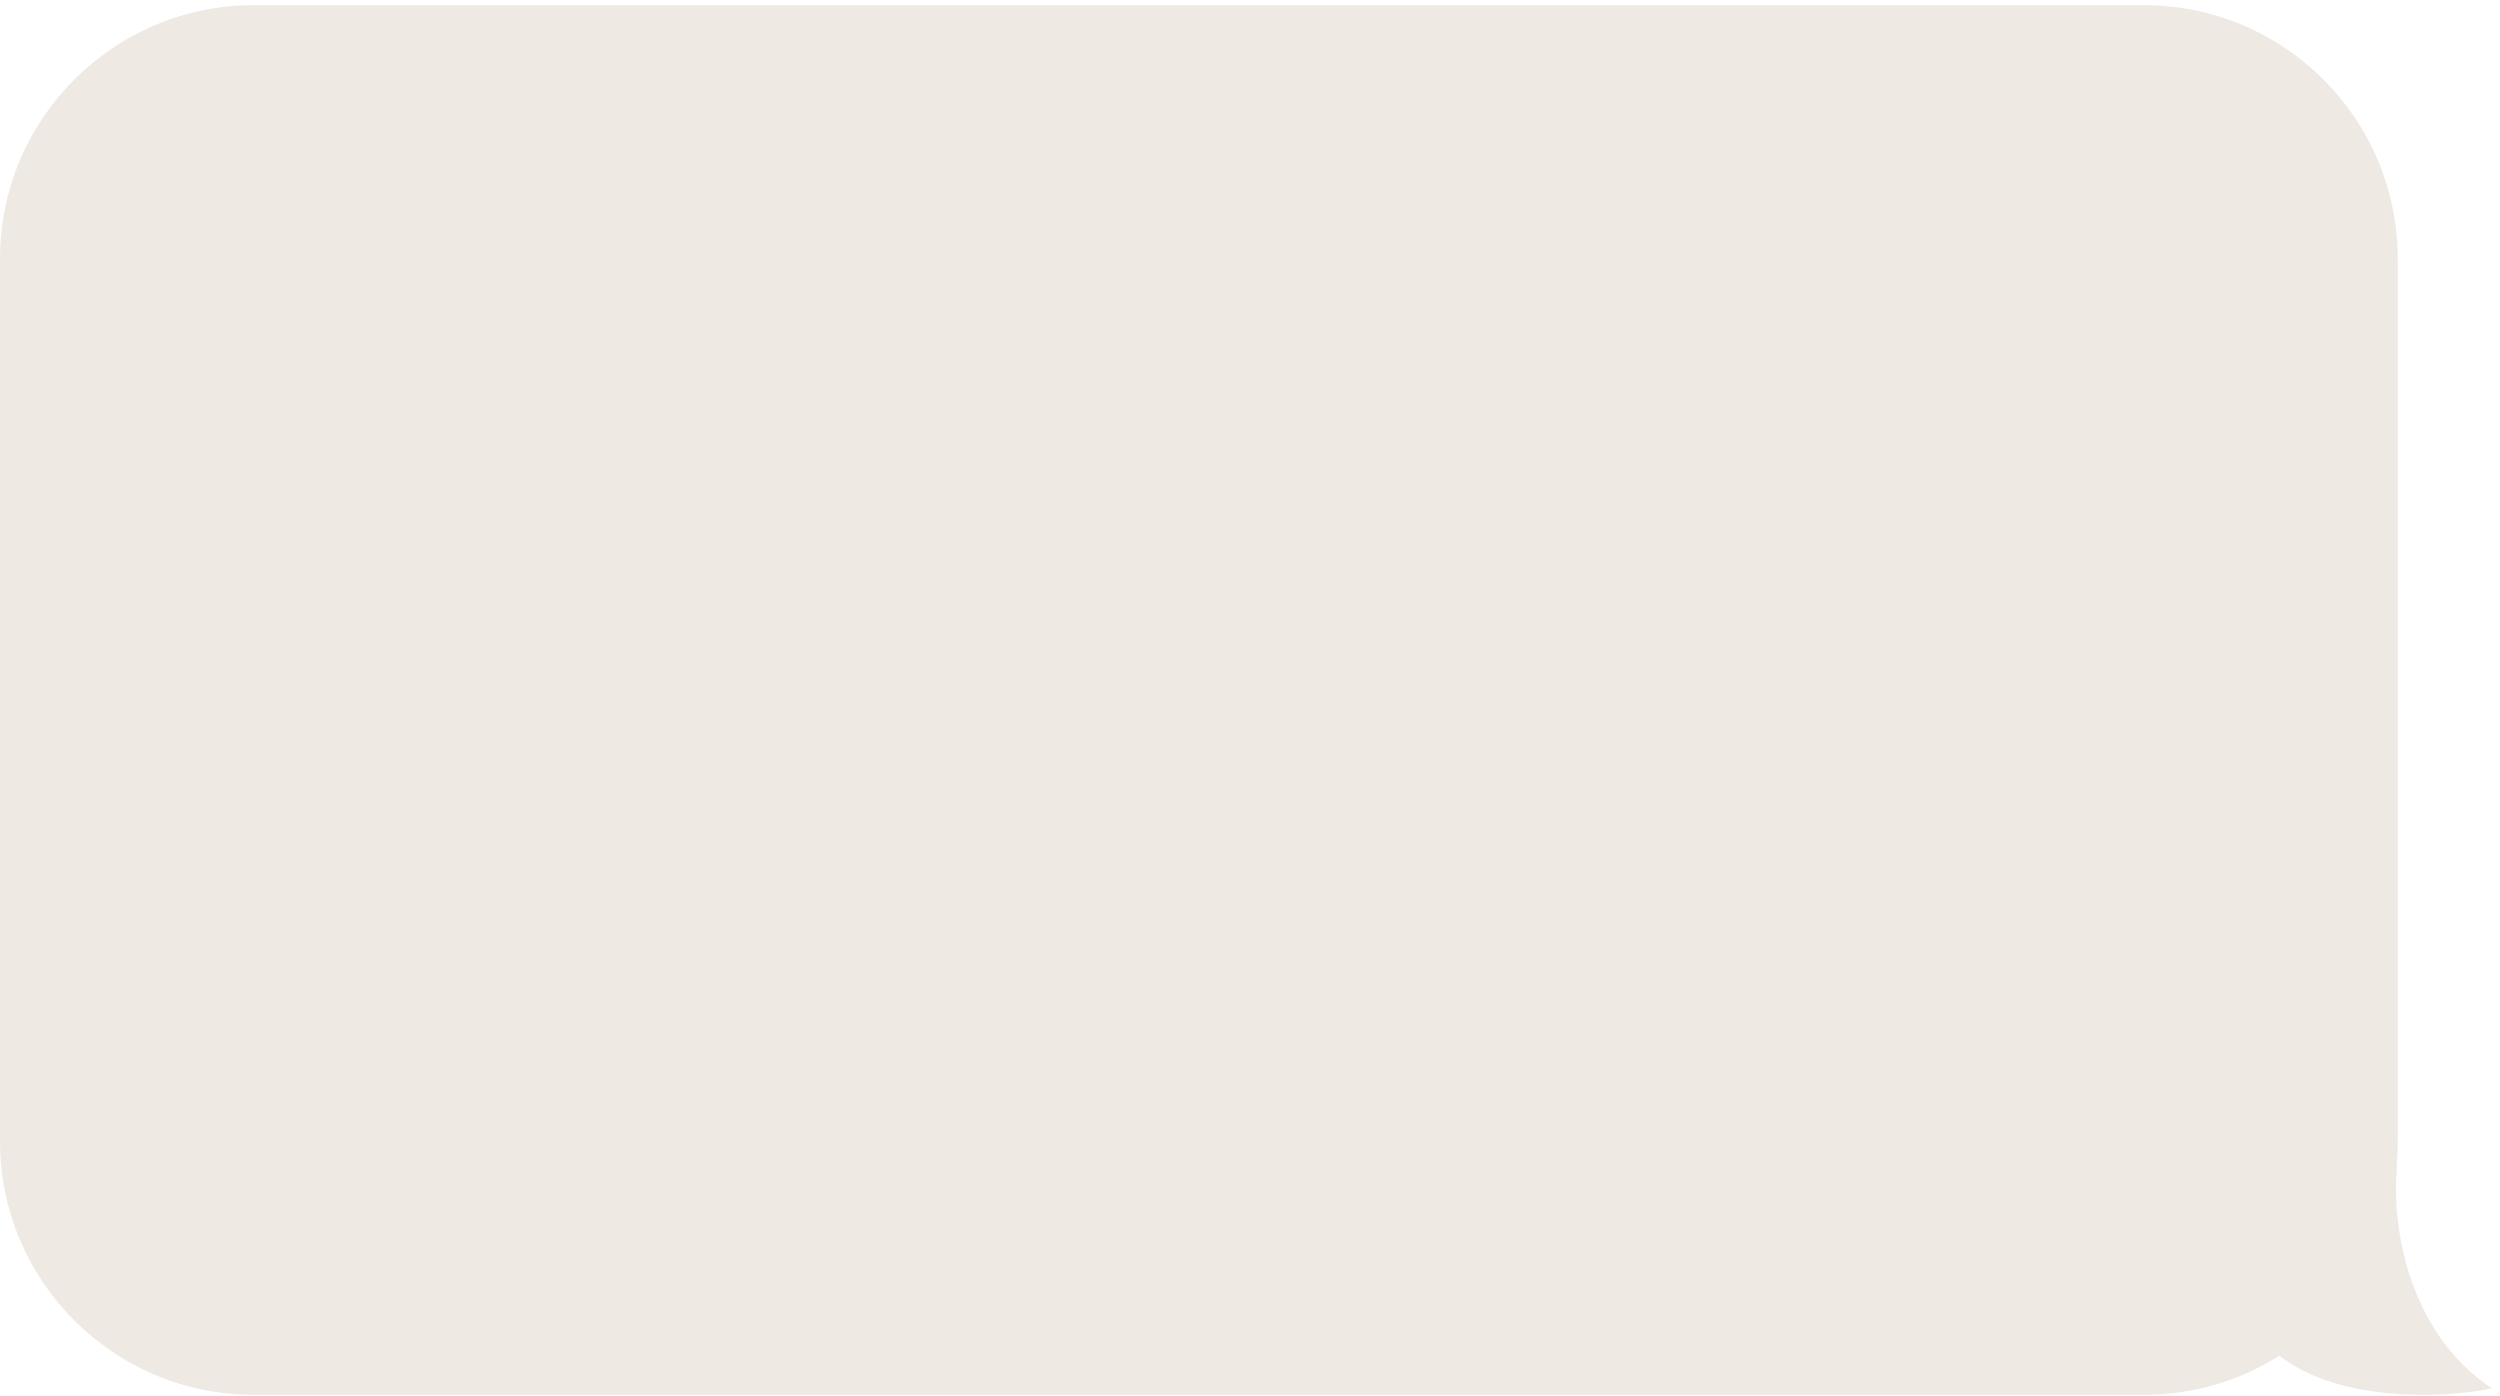 <?xml version="1.0" encoding="UTF-8"?> <svg xmlns="http://www.w3.org/2000/svg" width="197" height="110" viewBox="0 0 197 110" fill="none"><path d="M20.001 0.407C8.955 0.407 0 9.362 0 20.407V89.914C0 100.96 8.955 109.914 20 109.914H168.944C172.866 109.914 176.523 108.784 179.61 106.834C179.77 106.949 179.932 107.065 180.098 107.181C185.179 110.73 193.687 110.033 196.348 109.397C189.491 104.825 188.505 96.062 188.869 92.251V91.64C188.918 91.071 188.944 90.495 188.944 89.914V20.407C188.944 9.362 179.99 0.407 168.944 0.407H20.001Z" fill="#EFE9E3"></path></svg> 